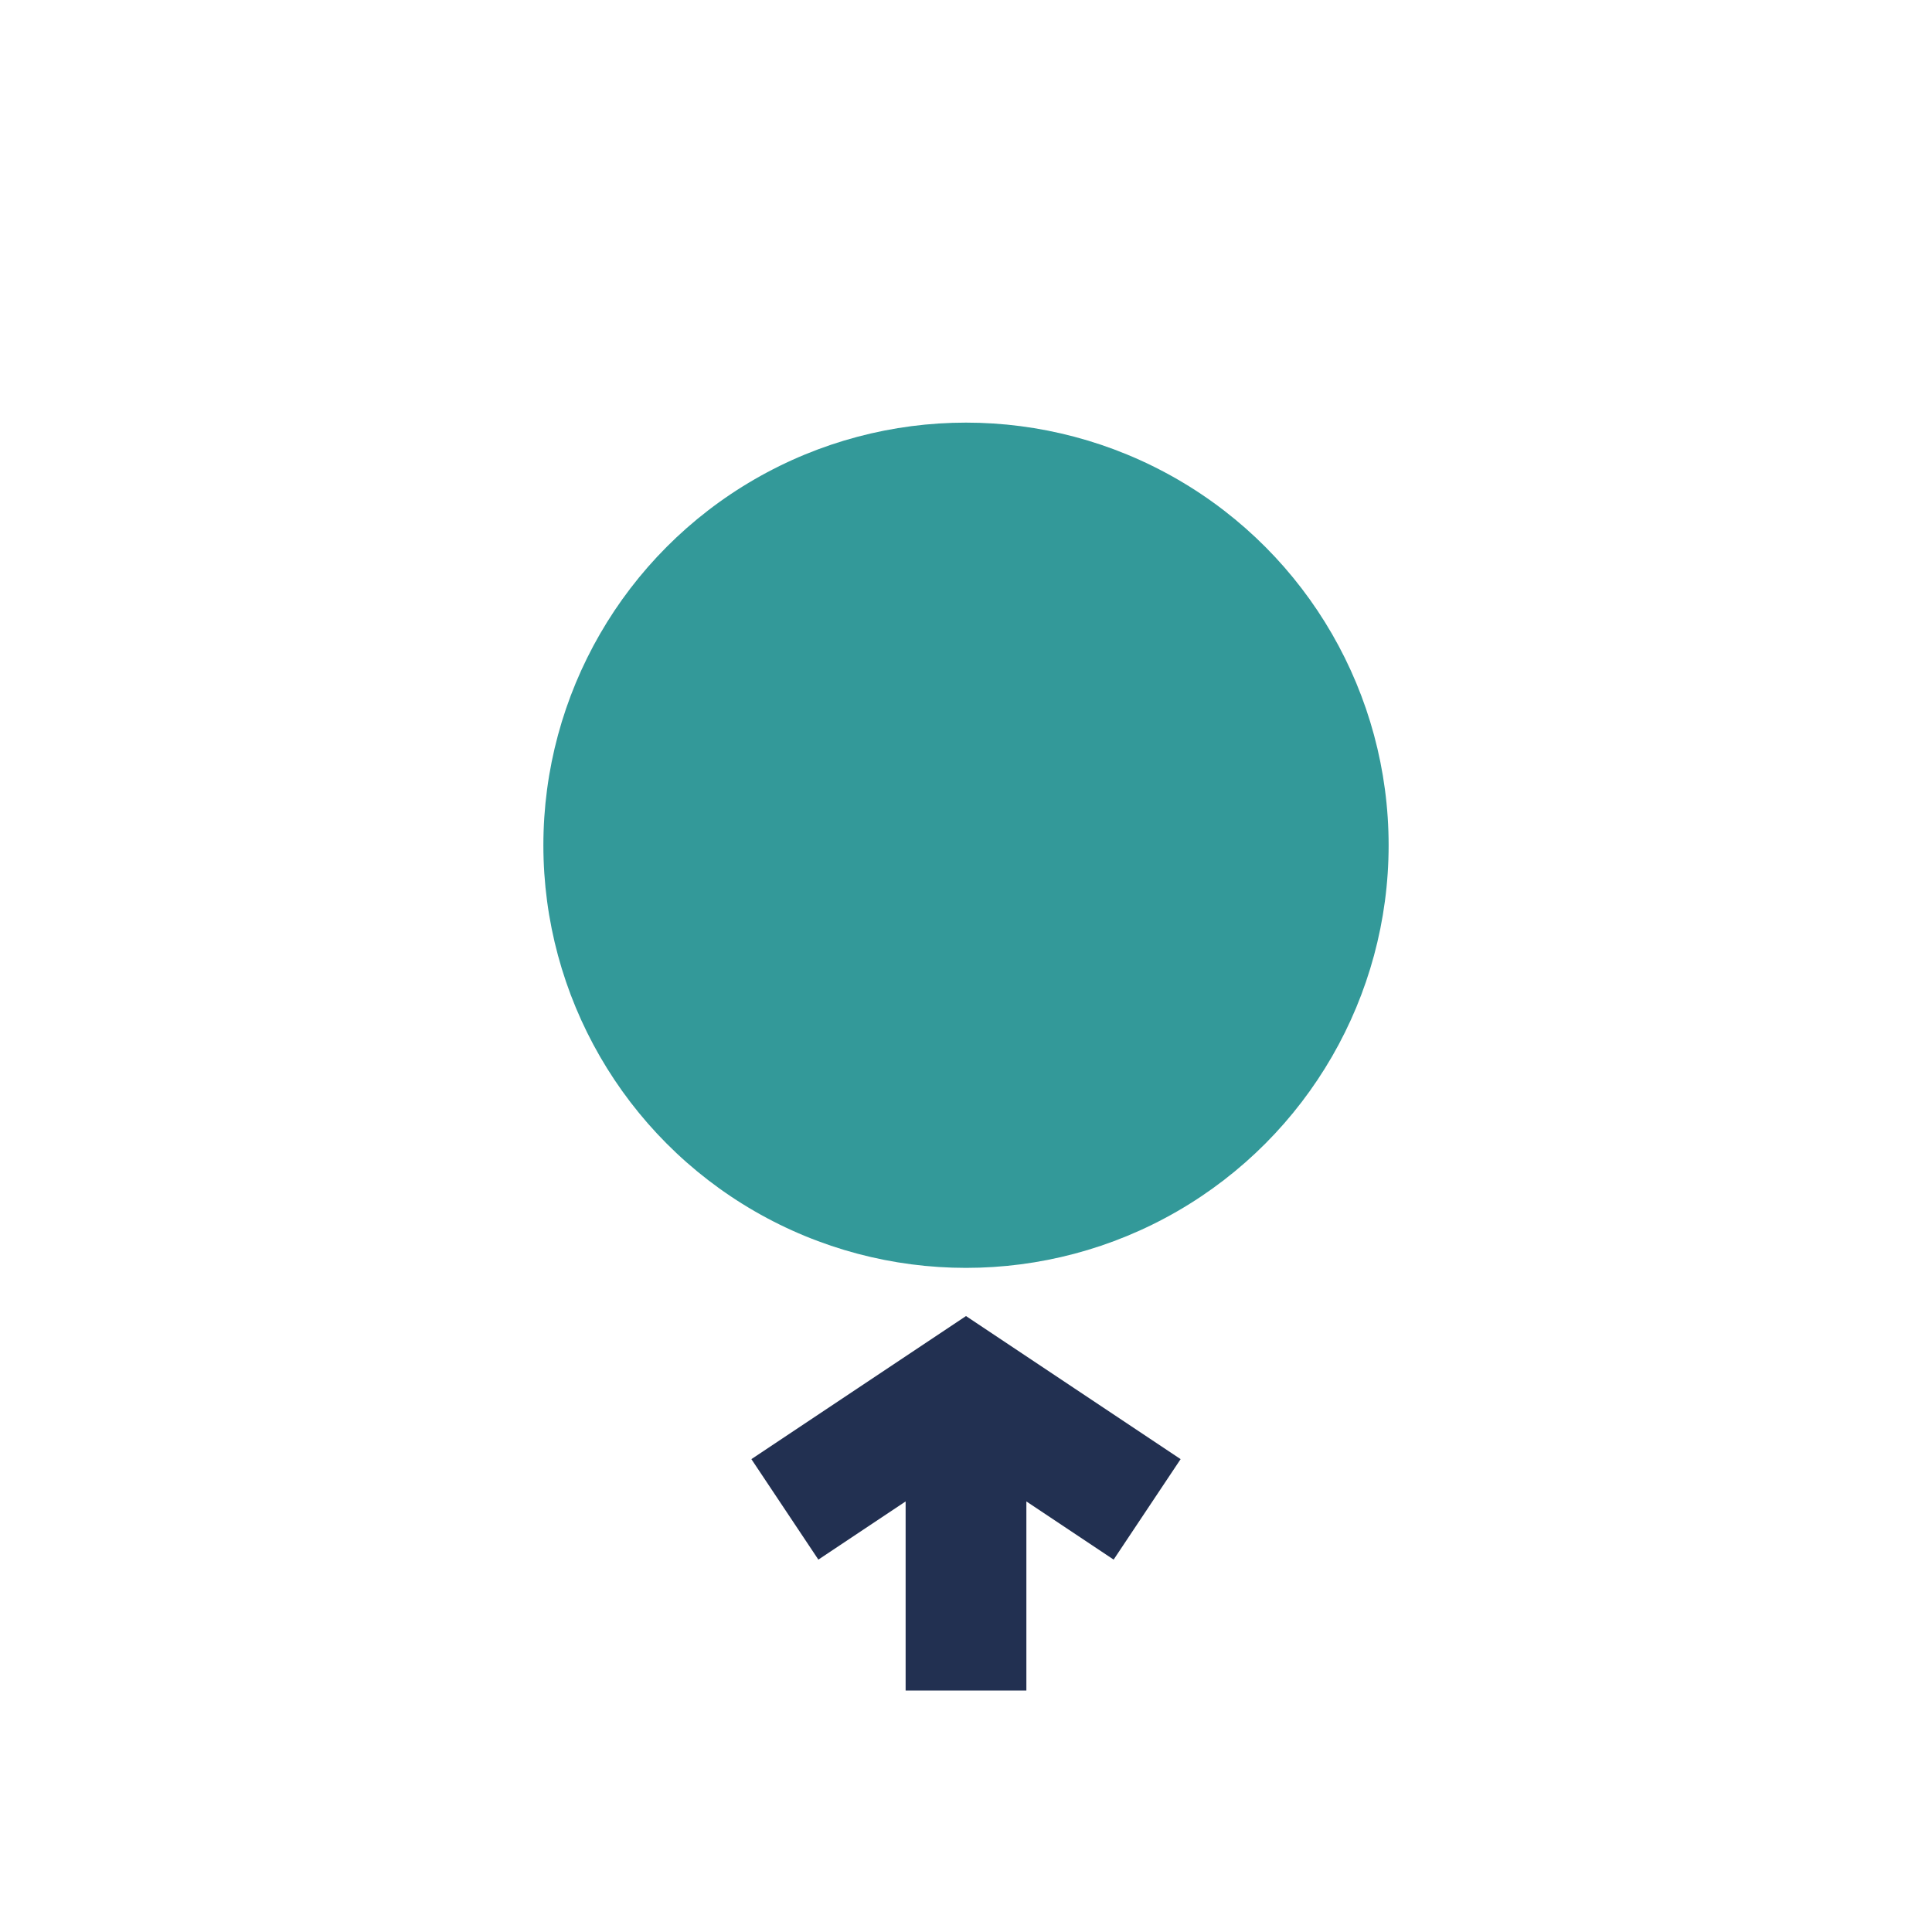 <?xml version="1.0" encoding="UTF-8"?>
<svg xmlns="http://www.w3.org/2000/svg" width="32" height="32" viewBox="0 0 32 32"><circle cx="16" cy="14" r="7" fill="#339999"/><path d="M16 23v5m-3-3 3-2 3 2" fill="none" stroke="#223051" stroke-width="2"/></svg>